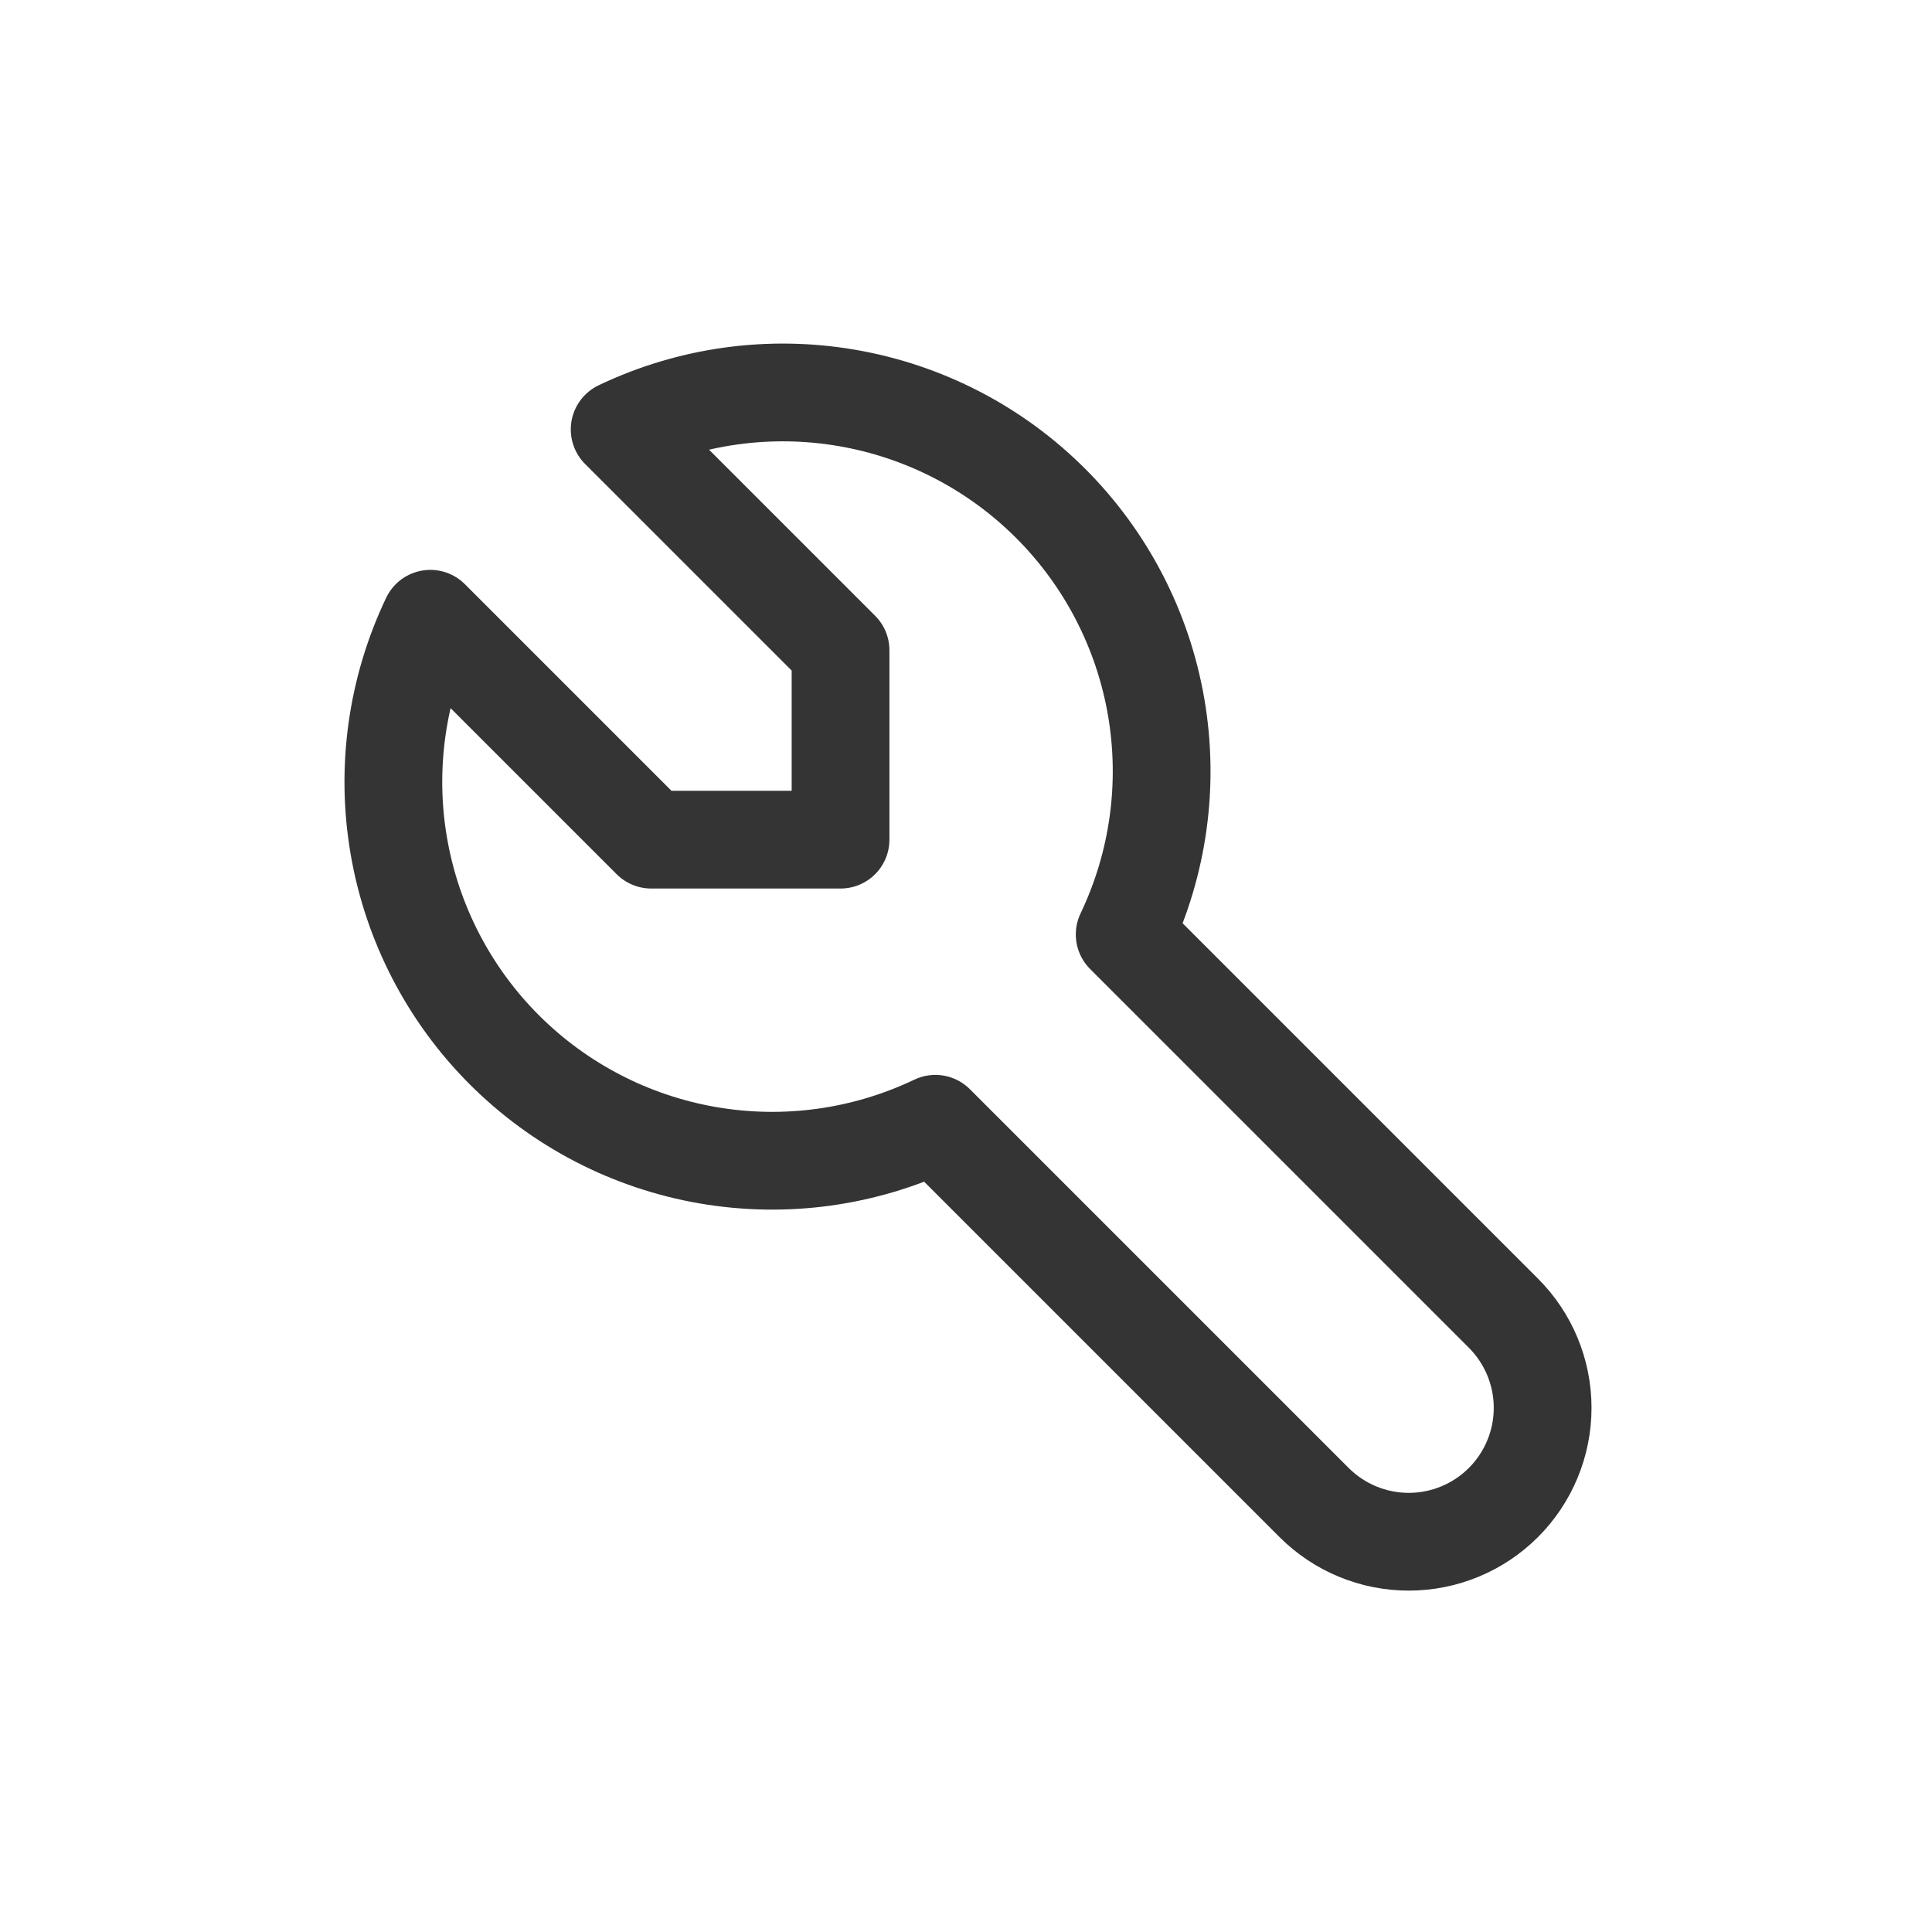 <?xml version="1.0" encoding="UTF-8"?>
<svg preserveAspectRatio="xMidYMid slice" width="200px" height="200px" xmlns="http://www.w3.org/2000/svg" id="Layer_1" data-name="Layer 1" viewBox="0 0 300 300">
  <defs>
    <style>
      .cls-1, .cls-2 {
        fill: none;
      }

      .cls-2 {
        stroke: #343434;
        stroke-linecap: round;
        stroke-linejoin: round;
        stroke-width: 15.18px;
      }
    </style>
  </defs>
  <path class="cls-2" d="m101.12,130.38h29.4v-29.4l-34.3-34.3c10.97-5.24,23.3-6.95,35.29-4.89,11.99,2.06,23.04,7.78,31.64,16.38,8.6,8.6,14.32,19.65,16.38,31.64,2.06,11.99.35,24.31-4.89,35.29l58.81,58.81c3.9,3.9,6.09,9.19,6.09,14.7s-2.19,10.8-6.09,14.7c-3.9,3.9-9.19,6.09-14.7,6.09s-10.8-2.19-14.7-6.09l-58.81-58.81c-10.97,5.24-23.3,6.95-35.29,4.89-11.99-2.06-23.04-7.78-31.64-16.38-8.6-8.6-14.32-19.65-16.38-31.64-2.06-11.99-.35-24.31,4.89-35.29l34.3,34.3Z"></path>
  <rect class="cls-1" width="300" height="300"></rect>
</svg>
